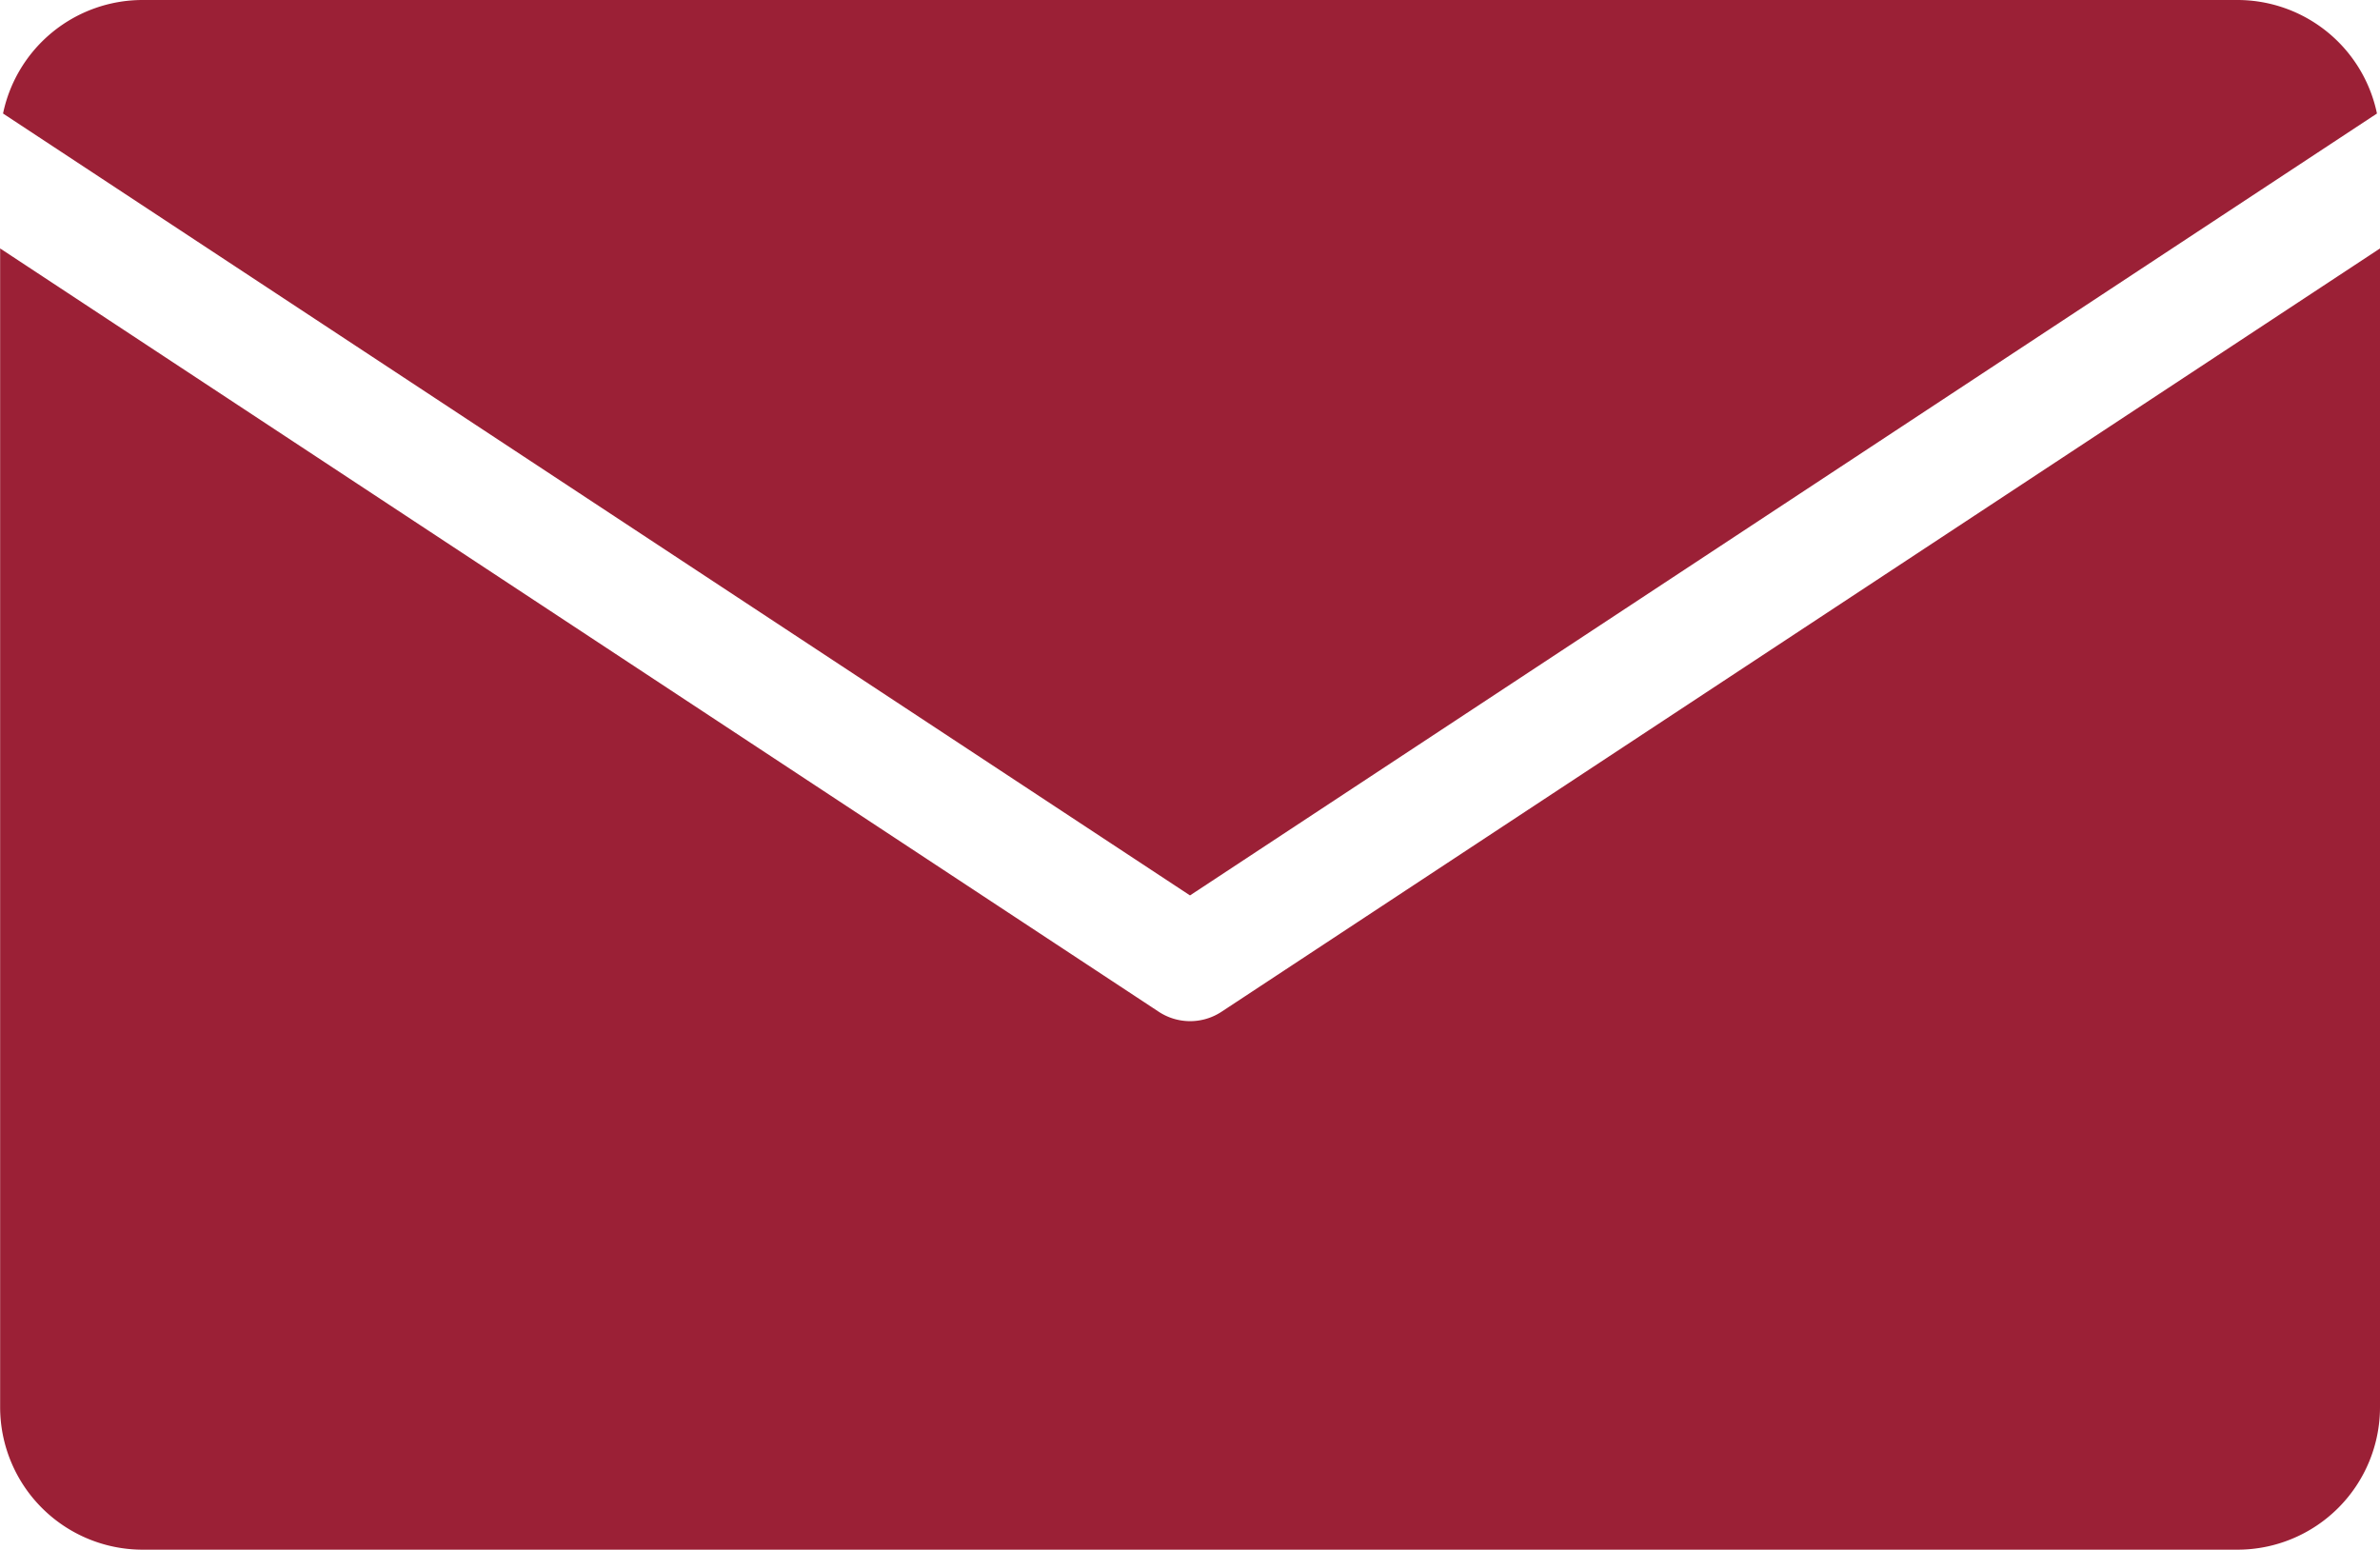 <svg xmlns="http://www.w3.org/2000/svg" width="18.012" height="11.728" viewBox="0 0 18.012 11.728">
  <path id="Path_581" data-name="Path 581" d="M134.258,129.689v8.77a1.079,1.079,0,0,1-1.077,1.077H117.324a1.079,1.079,0,0,1-1.077-1.077v-8.77l8.768,5.776a.432.432,0,0,0,.476,0Zm-.023-1.021a1.079,1.079,0,0,0-1.055-.859H117.324a1.079,1.079,0,0,0-1.055.859l8.983,5.917Z" transform="translate(-116.246 -127.809)" fill="#9b2036" fill-rule="evenodd"/>
</svg>

